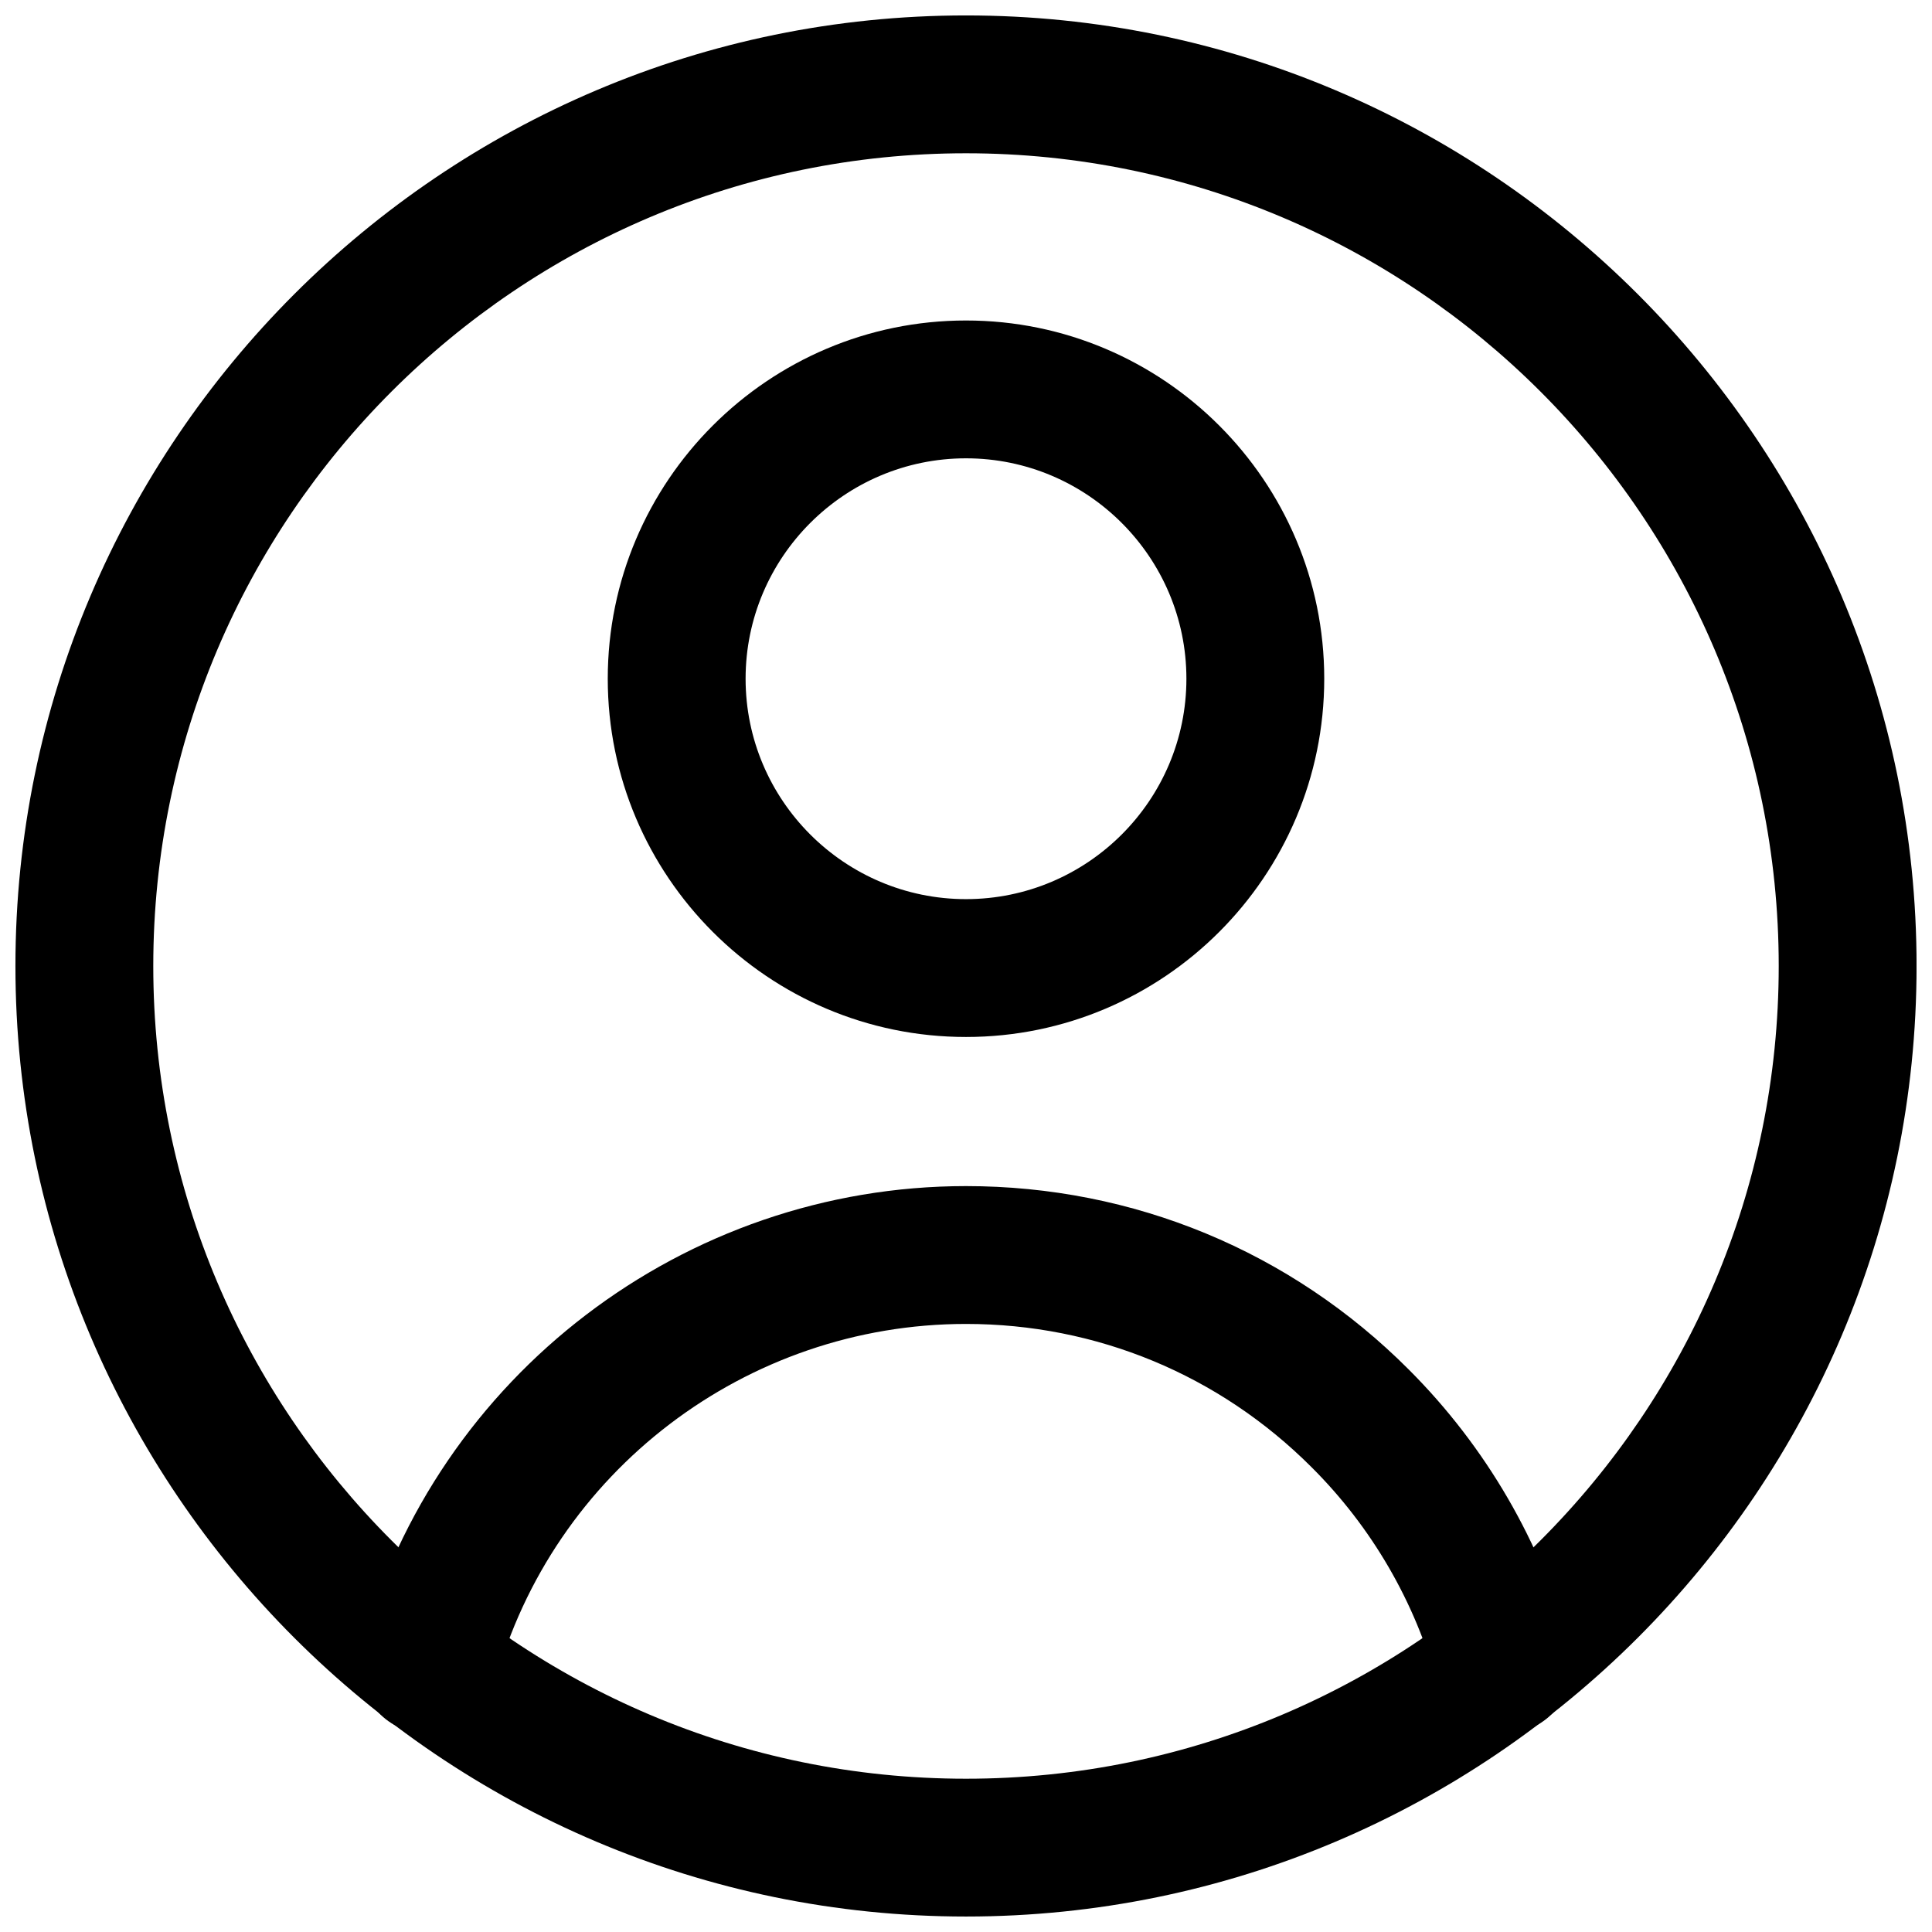 <?xml version="1.0" encoding="UTF-8"?>
<!-- Uploaded to: SVG Repo, www.svgrepo.com, Generator: SVG Repo Mixer Tools -->
<svg width="800px" height="800px" version="1.1" viewBox="144 144 512 512" xmlns="http://www.w3.org/2000/svg">
 <defs>
  <clipPath id="a">
   <path d="m148.09 148.09h503.81v503.81h-503.81z"/>
  </clipPath>
 </defs>
 <g clip-path="url(#a)">
  <path d="m400 651.9c-138.86 0-251.91-113.04-251.91-251.9 0-138.86 113.04-251.91 251.91-251.91s251.91 113.04 251.91 251.91c-0.004 138.86-113.05 251.9-251.91 251.9zm0-467.28c-118.79 0-215.38 96.59-215.38 215.38s96.59 215.38 215.38 215.38 215.38-96.59 215.38-215.38-96.59-215.38-215.38-215.38z"/>
 </g>
 <path d="m542.48 603.49c-8.031 0-15.43-5.352-17.633-13.461-5.824-21.492-17.32-41.328-33.297-57.23-24.48-24.48-56.992-37.941-91.551-37.941-58.254 0-109.58 39.125-124.85 95.172-2.676 9.762-12.676 15.43-22.434 12.832-9.762-2.676-15.43-12.676-12.832-22.434 19.68-71.875 85.488-122.1 160.12-122.1 44.32 0 86.043 17.238 117.37 48.648 20.387 20.387 35.188 45.816 42.668 73.445 2.676 9.762-3.07 19.758-12.832 22.434-1.574 0.395-3.152 0.633-4.727 0.633z"/>
 <path d="m400 418.81c-52.348 0-94.938-42.586-94.938-94.938 0-52.348 42.586-94.938 94.938-94.938 52.348 0 94.938 42.586 94.938 94.938-0.004 52.352-42.59 94.938-94.938 94.938zm0-153.35c-32.195 0-58.41 26.215-58.41 58.41s26.215 58.41 58.41 58.41 58.41-26.215 58.41-58.41-26.215-58.41-58.41-58.41z"/>
</svg>